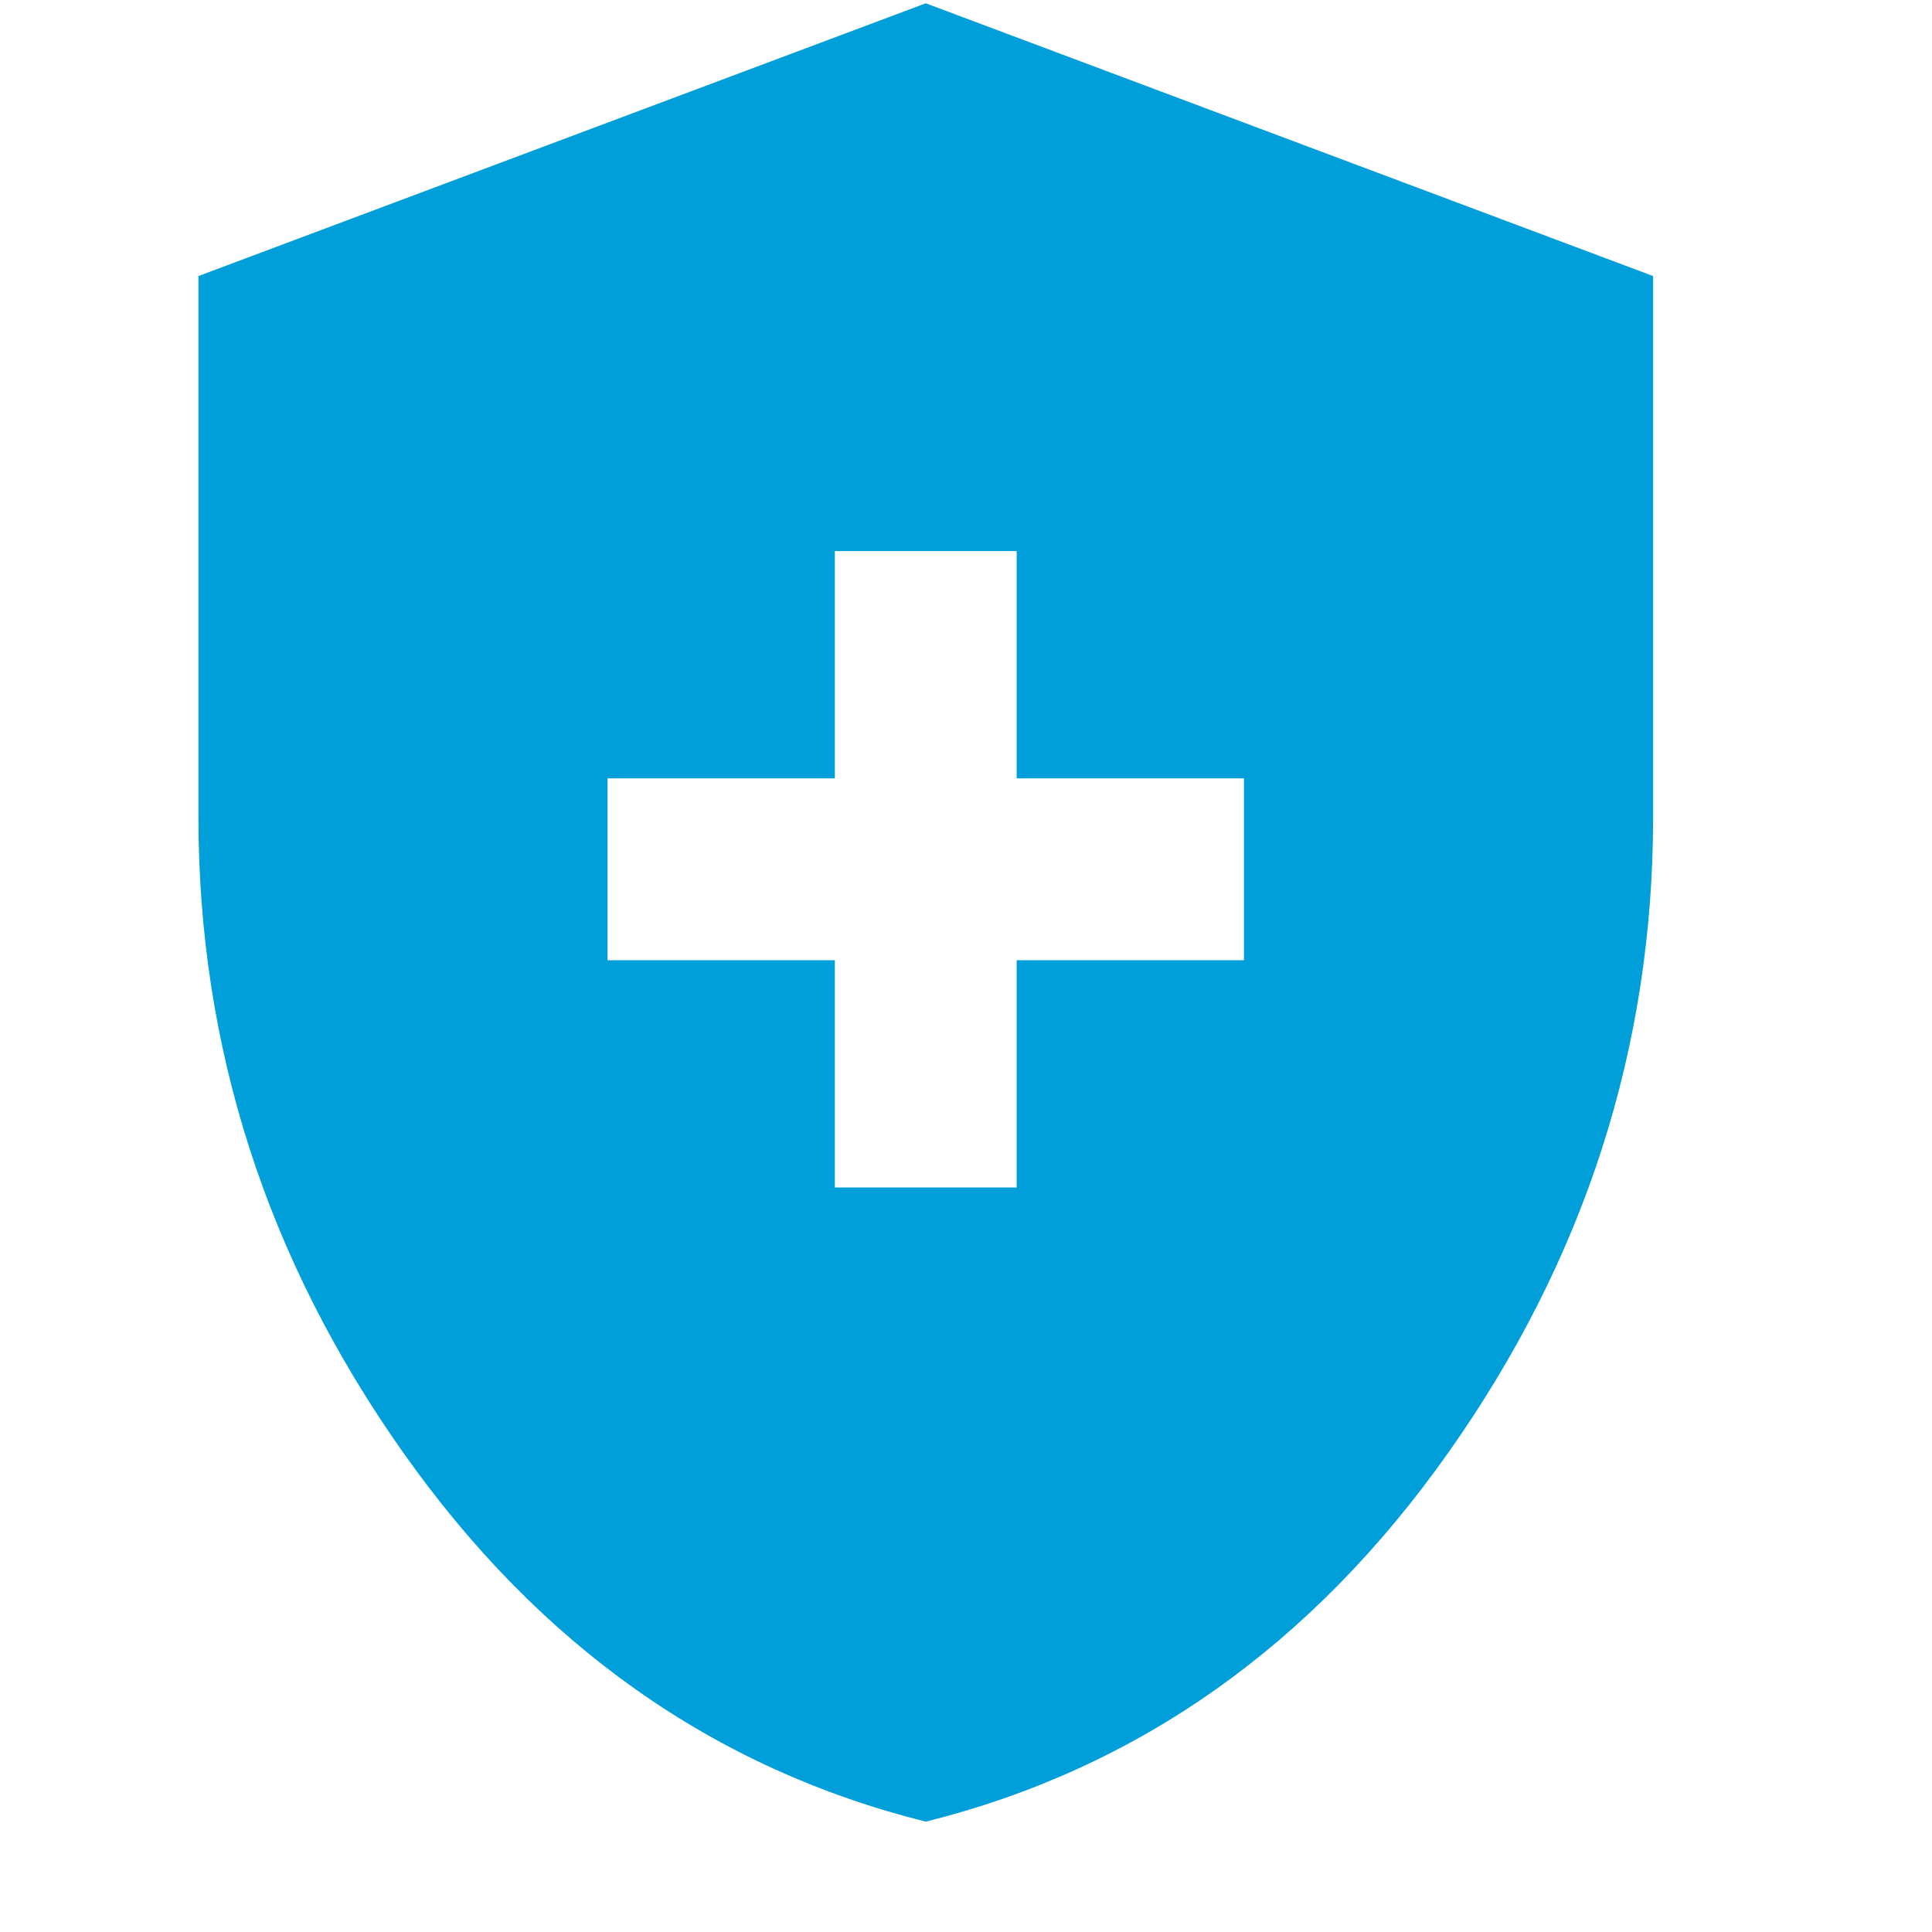 <svg width="17" height="17" viewBox="0 0 17 17" fill="none" xmlns="http://www.w3.org/2000/svg">
<g clip-path="url(#clip0_4926_708)">
<path d="M7.346 10.449H8.946V8.449H10.946V6.849H8.946V4.849H7.346V6.849H5.346V8.449H7.346V10.449ZM8.146 16.029C6.279 15.563 4.746 14.479 3.546 12.779C2.346 11.079 1.746 9.216 1.746 7.189V2.429L8.146 0.029L14.546 2.429V7.189C14.546 9.216 13.946 11.079 12.746 12.779C11.546 14.479 10.013 15.563 8.146 16.029Z" fill="#009FDA"/>
</g>
<defs>
<clipPath id="clip0_4926_708">
<rect width="16" height="16" fill="white" transform="translate(0.146 0.029)"/>
</clipPath>
</defs>
</svg>